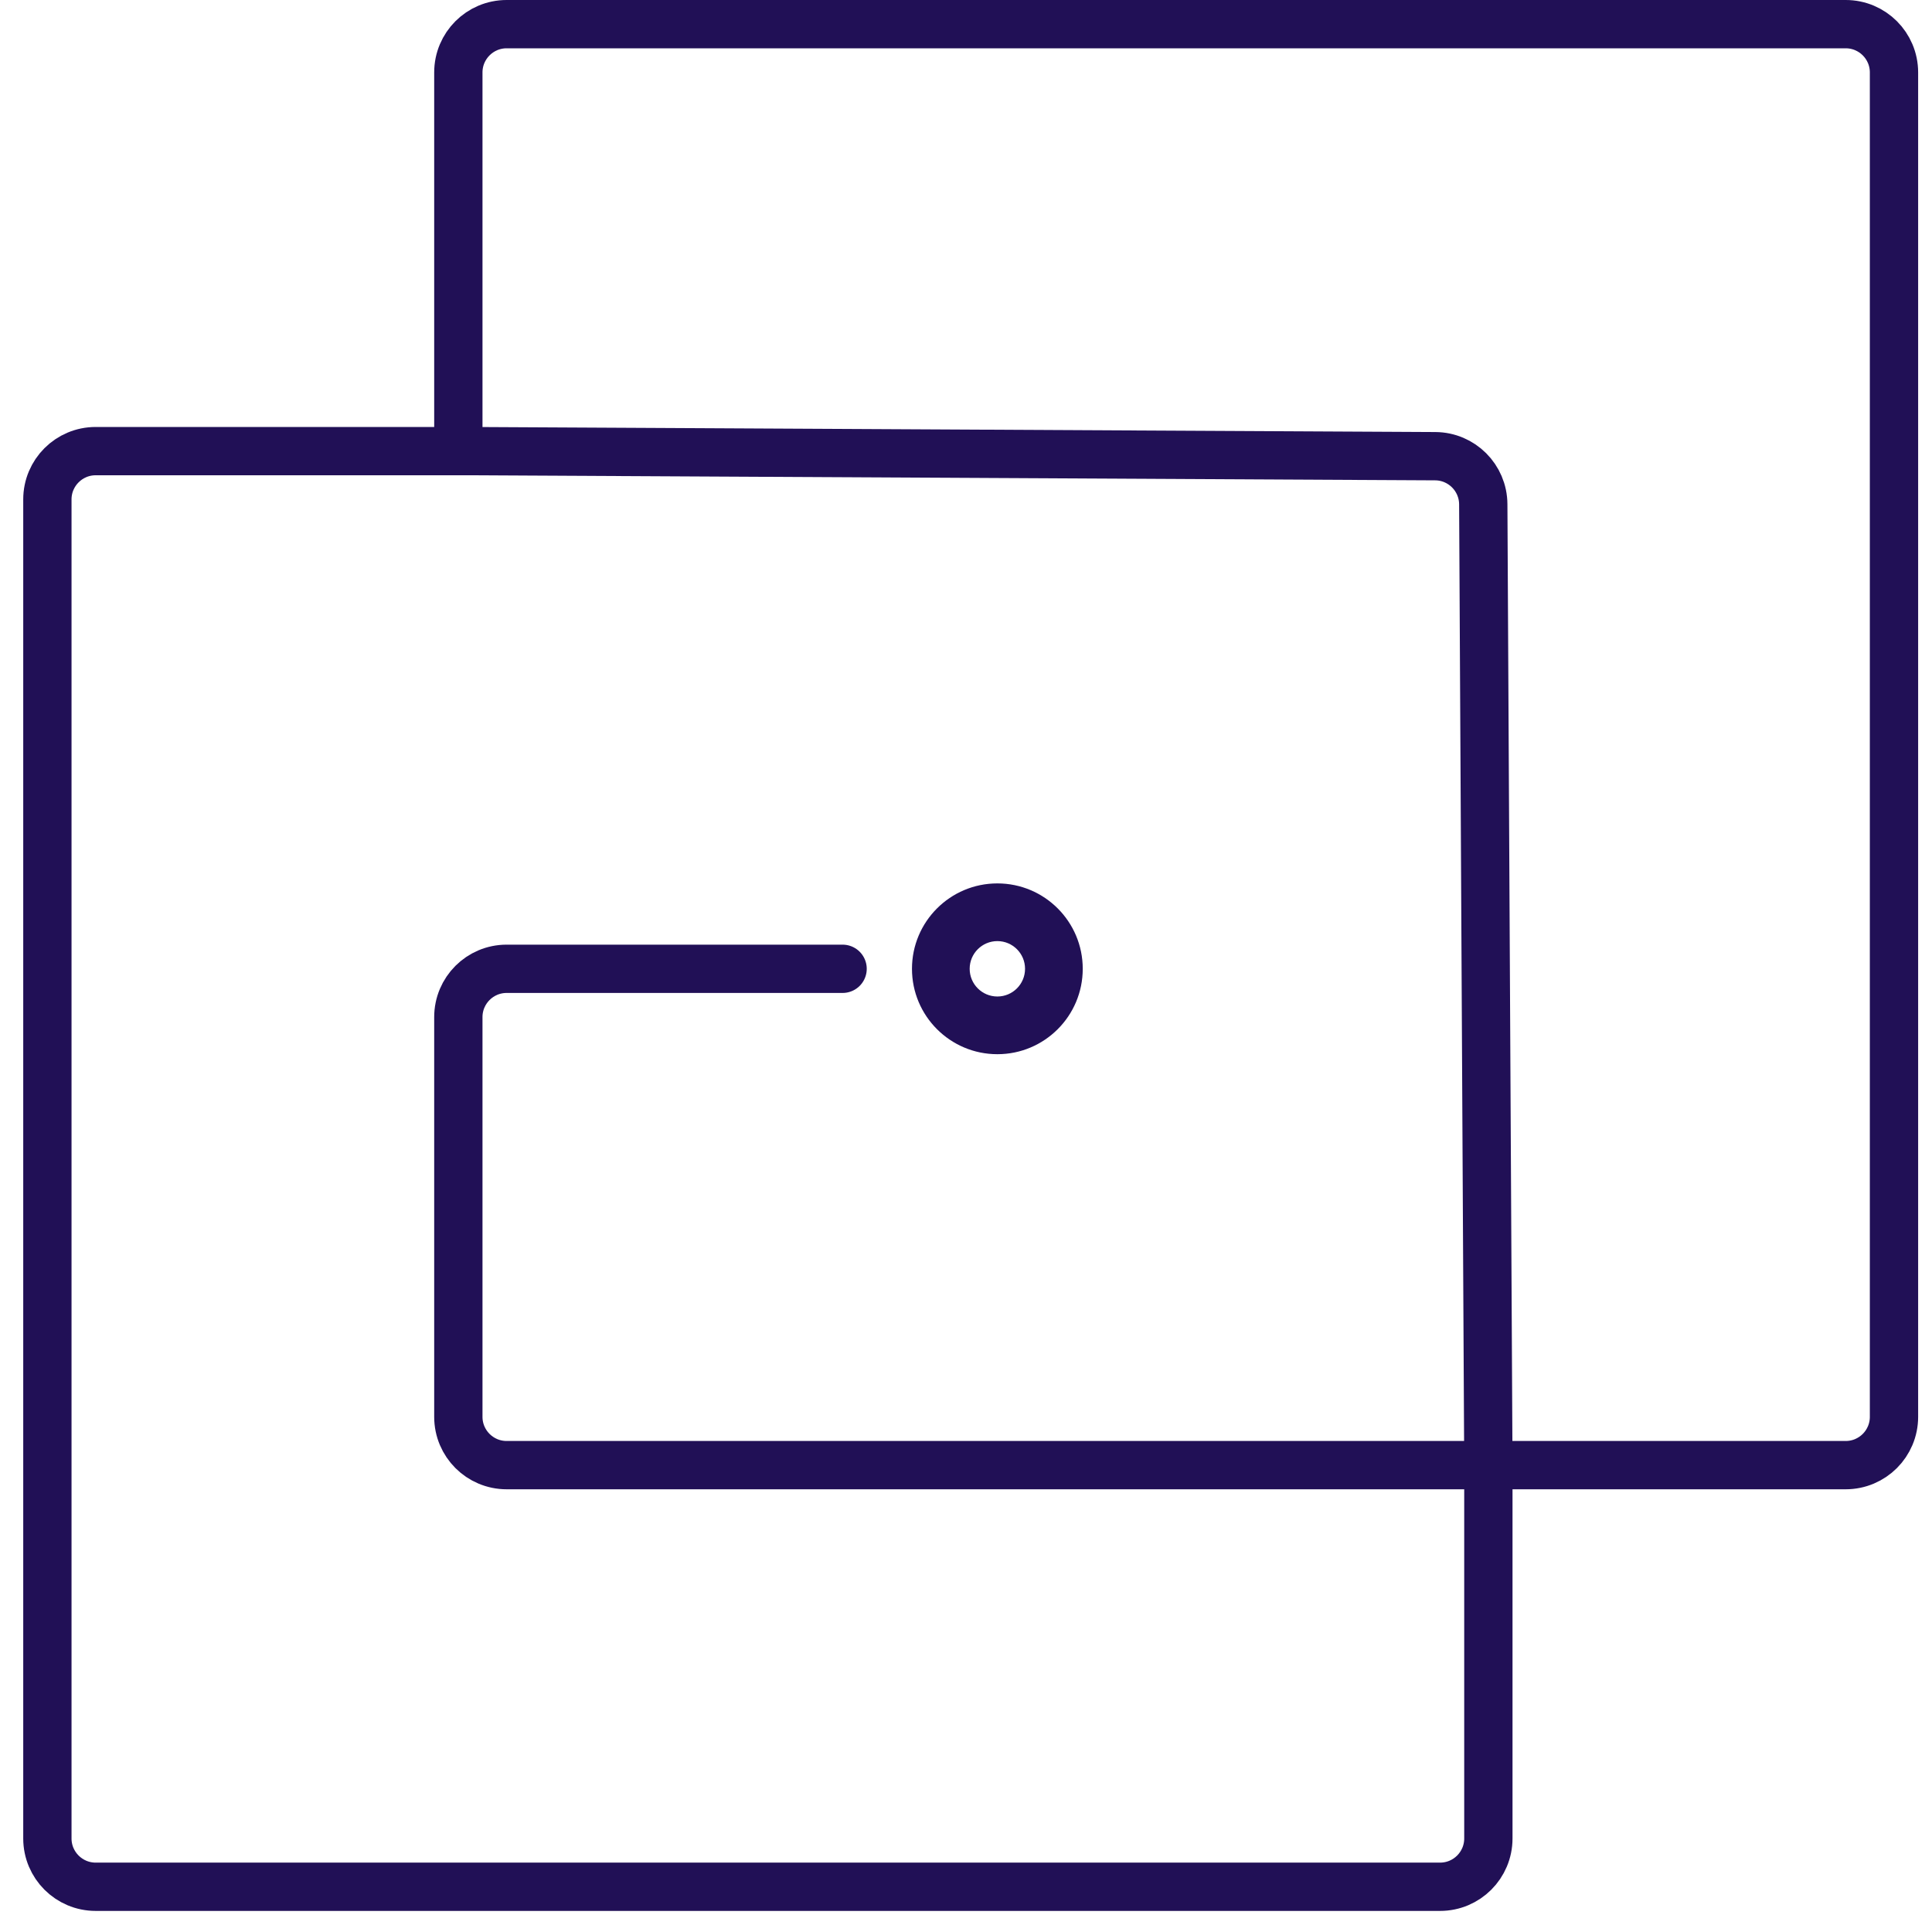 <svg width="80" height="80" viewBox="0 0 80 80" fill="none" xmlns="http://www.w3.org/2000/svg">
<path d="M19.42 18.68L59.43 18.89C60.526 18.896 61.413 19.783 61.419 20.88L61.63 60.669" stroke="#211056" stroke-width="2" stroke-linecap="round"/>
<path d="M34.89 40.116H20.979C19.874 40.116 18.979 41.011 18.979 42.116V58.668C18.979 59.773 19.874 60.668 20.979 60.668H61.63M61.63 60.668V76.127C61.63 77.231 60.735 78.127 59.63 78.127H3.962C2.857 78.127 1.962 77.231 1.962 76.127V20.68C1.962 19.575 2.857 18.68 3.962 18.68H18.979V3C18.979 1.895 19.874 1 20.979 1H76.426C77.531 1 78.426 1.895 78.426 3V58.668C78.426 59.773 77.531 60.668 76.426 60.668H61.63Z" stroke="#211056" stroke-width="2" stroke-linecap="round"/>
<path d="M44.834 40.116C44.834 42.069 43.251 43.652 41.299 43.652C39.346 43.652 37.763 42.069 37.763 40.116C37.763 38.163 39.346 36.58 41.299 36.58C43.251 36.58 44.834 38.163 44.834 40.116ZM40.152 40.116C40.152 40.749 40.665 41.263 41.299 41.263C41.932 41.263 42.445 40.749 42.445 40.116C42.445 39.483 41.932 38.969 41.299 38.969C40.665 38.969 40.152 39.483 40.152 40.116Z" fill="#211056"/>
</svg>
